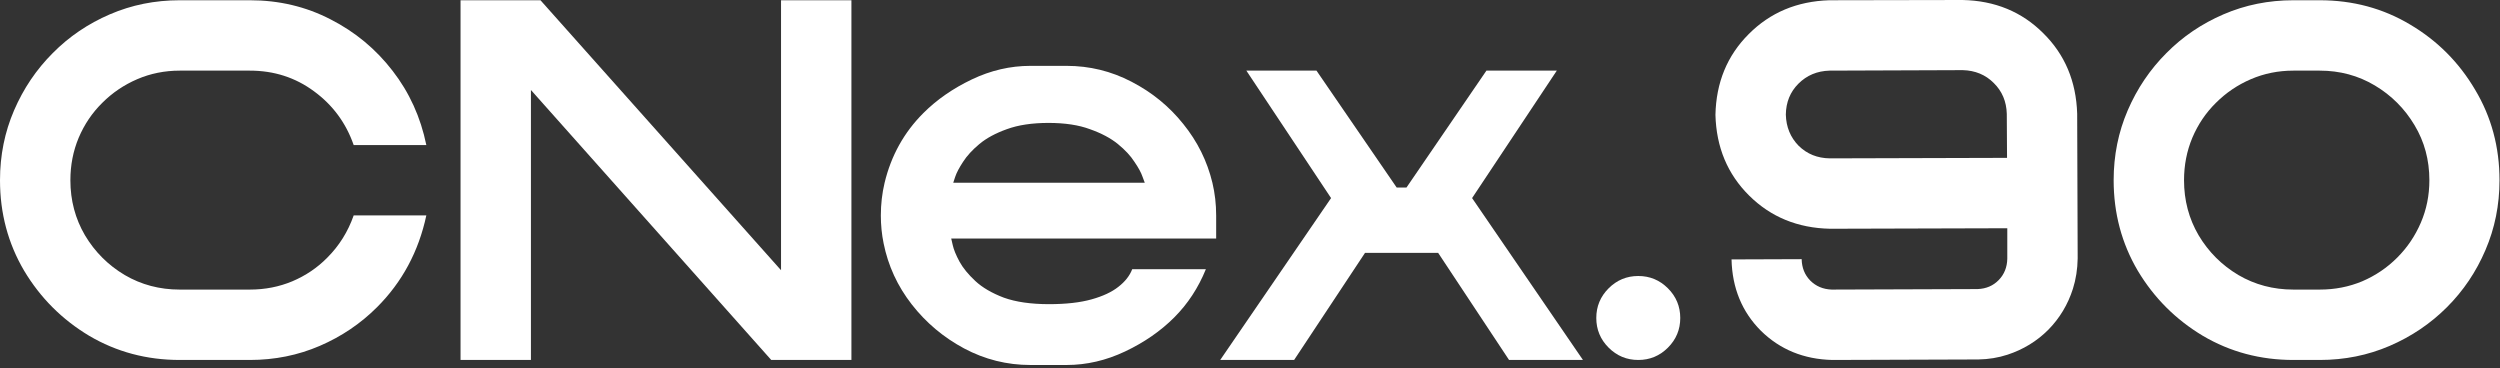 <?xml version="1.0" encoding="UTF-8"?> <svg xmlns="http://www.w3.org/2000/svg" width="292" height="43" viewBox="0 0 292 43" fill="none"><rect x="0" y="0" width="292" height="43" fill="#333333" stroke="none"/><path d="M270.949 42.044H267.867C264.011 42.044 260.487 41.104 257.297 39.225C254.126 37.327 251.591 34.792 249.693 31.621C247.814 28.43 246.874 24.907 246.874 21.051C246.874 18.154 247.422 15.434 248.518 12.889C249.614 10.345 251.121 8.113 253.04 6.195C254.938 4.277 257.16 2.77 259.704 1.674C262.249 0.577 264.97 0.029 267.867 0.029H270.949C274.825 0.029 278.348 0.979 281.519 2.877C284.69 4.756 287.215 7.291 289.094 10.482C290.993 13.652 291.942 17.176 291.942 21.051C291.942 23.948 291.394 26.669 290.298 29.213C289.221 31.738 287.724 33.96 285.806 35.878C283.888 37.797 281.656 39.304 279.112 40.4C276.567 41.496 273.846 42.044 270.949 42.044ZM270.949 33.823C272.711 33.823 274.365 33.5 275.911 32.854C277.458 32.189 278.818 31.269 279.992 30.094C281.167 28.92 282.087 27.559 282.752 26.013C283.418 24.467 283.751 22.813 283.751 21.051C283.751 18.683 283.173 16.54 282.018 14.621C280.863 12.684 279.317 11.137 277.379 9.982C275.442 8.828 273.298 8.25 270.949 8.25H267.867C266.105 8.25 264.451 8.583 262.905 9.248C261.358 9.914 259.998 10.834 258.824 12.008C257.649 13.163 256.729 14.524 256.064 16.089C255.418 17.636 255.095 19.29 255.095 21.051C255.095 23.4 255.663 25.543 256.798 27.481C257.953 29.419 259.499 30.965 261.437 32.12C263.375 33.255 265.518 33.823 267.867 33.823H270.949Z" fill="white"></path><path d="M214.017 42.044C210.689 41.966 207.91 40.83 205.678 38.638C203.467 36.426 202.322 33.647 202.243 30.3L210.435 30.27C210.454 31.269 210.787 32.101 211.433 32.766C212.099 33.432 212.93 33.784 213.929 33.823L230.987 33.764C231.985 33.725 232.807 33.373 233.453 32.707C234.099 32.042 234.432 31.21 234.452 30.212V26.659L213.753 26.718C209.975 26.64 206.824 25.348 204.299 22.842C201.774 20.337 200.462 17.195 200.364 13.418C200.443 9.64 201.734 6.498 204.24 3.993C206.745 1.468 209.887 0.147 213.664 0.029L229.225 0C233.003 0.078 236.145 1.37 238.65 3.876C241.175 6.361 242.496 9.493 242.614 13.271L242.672 30.182C242.653 31.435 242.467 32.619 242.115 33.735C241.527 35.575 240.568 37.17 239.237 38.521C237.906 39.852 236.321 40.821 234.481 41.427C233.404 41.78 232.269 41.966 231.075 41.985L214.017 42.044ZM213.723 18.497L234.422 18.438L234.393 13.3C234.354 11.852 233.845 10.648 232.866 9.689C231.907 8.73 230.703 8.231 229.255 8.192L213.694 8.25C212.245 8.289 211.032 8.798 210.053 9.777C209.094 10.736 208.605 11.94 208.585 13.388C208.624 14.837 209.123 16.05 210.083 17.029C211.061 17.988 212.275 18.477 213.723 18.497Z" fill="white"></path><path d="M191.35 42.044C190 42.044 188.845 41.564 187.886 40.605C186.927 39.646 186.447 38.491 186.447 37.141C186.447 35.79 186.927 34.635 187.886 33.676C188.845 32.717 190 32.237 191.35 32.237C192.701 32.237 193.856 32.717 194.815 33.676C195.774 34.635 196.254 35.79 196.254 37.141C196.254 38.491 195.774 39.646 194.815 40.605C193.856 41.564 192.701 42.044 191.35 42.044Z" fill="white"></path><path d="M184.888 42.044H176.256L167.977 29.537H159.433L151.153 42.044H142.521L155.469 23.136L145.575 8.25H153.766L163.132 21.903H164.277L173.614 8.25H181.835L171.94 23.136L184.888 42.044Z" fill="white"></path><path d="M124.579 42.631H120.351C117.611 42.631 115.027 41.985 112.6 40.693C110.193 39.401 108.157 37.689 106.493 35.555C104.829 33.422 103.733 31.044 103.205 28.421C102.989 27.364 102.882 26.277 102.882 25.162C102.882 23.85 103.029 22.578 103.322 21.345C104.086 18.174 105.593 15.463 107.844 13.212C109.41 11.646 111.298 10.335 113.51 9.278C115.722 8.221 118.002 7.692 120.351 7.692H124.579C127.261 7.692 129.786 8.309 132.154 9.542C134.542 10.775 136.558 12.419 138.202 14.475C139.866 16.53 141.001 18.82 141.608 21.345C141.902 22.578 142.048 23.85 142.048 25.162V27.863H111.103L111.279 28.626C111.396 29.155 111.661 29.801 112.072 30.564C112.483 31.308 113.099 32.061 113.921 32.825C114.743 33.588 115.849 34.234 117.239 34.763C118.648 35.272 120.41 35.526 122.524 35.526C124.501 35.526 126.155 35.34 127.486 34.968C128.817 34.596 129.864 34.107 130.627 33.5C131.41 32.893 131.949 32.208 132.242 31.445H140.845C139.964 33.617 138.731 35.497 137.145 37.082C135.56 38.667 133.651 39.989 131.42 41.046C129.189 42.103 126.908 42.631 124.579 42.631ZM133.71 21.345L133.446 20.64C133.289 20.171 132.976 19.593 132.506 18.908C132.056 18.203 131.41 17.509 130.569 16.823C129.727 16.138 128.641 15.561 127.31 15.091C125.998 14.602 124.383 14.357 122.465 14.357C120.547 14.357 118.922 14.602 117.591 15.091C116.28 15.561 115.213 16.138 114.391 16.823C113.569 17.509 112.933 18.203 112.483 18.908C112.032 19.593 111.729 20.171 111.572 20.64L111.338 21.345H133.71Z" fill="white"></path><path d="M99.446 42.044H90.08L62.012 10.511V42.044H53.791V0.029H63.128L91.225 31.562V0.029H99.446V42.044Z" fill="white"></path><path d="M29.184 42.044H20.993C17.137 42.044 13.613 41.104 10.423 39.225C7.252 37.327 4.717 34.792 2.819 31.621C0.94 28.43 0 24.907 0 21.051C0 18.154 0.548 15.434 1.644 12.889C2.74 10.345 4.247 8.113 6.166 6.195C8.064 4.277 10.286 2.77 12.83 1.674C15.375 0.577 18.096 0.029 20.993 0.029H29.184C32.59 0.029 35.731 0.773 38.609 2.261C41.486 3.729 43.903 5.735 45.861 8.28C47.818 10.805 49.13 13.692 49.795 16.941H41.31C40.41 14.357 38.863 12.263 36.671 10.658C34.498 9.053 32.003 8.25 29.184 8.25H20.993C19.231 8.25 17.577 8.583 16.031 9.248C14.484 9.914 13.124 10.834 11.95 12.008C10.775 13.163 9.855 14.524 9.19 16.089C8.544 17.636 8.221 19.29 8.221 21.051C8.221 23.4 8.789 25.543 9.924 27.481C11.079 29.419 12.625 30.965 14.563 32.12C16.5 33.255 18.644 33.823 20.993 33.823H29.184C30.946 33.823 32.6 33.5 34.146 32.854C35.712 32.189 37.072 31.269 38.227 30.094C39.617 28.705 40.644 27.06 41.31 25.162H49.795C48.895 29.37 46.977 32.942 44.04 35.878C42.122 37.797 39.891 39.304 37.346 40.4C34.802 41.496 32.081 42.044 29.184 42.044Z" fill="white"></path></svg> 